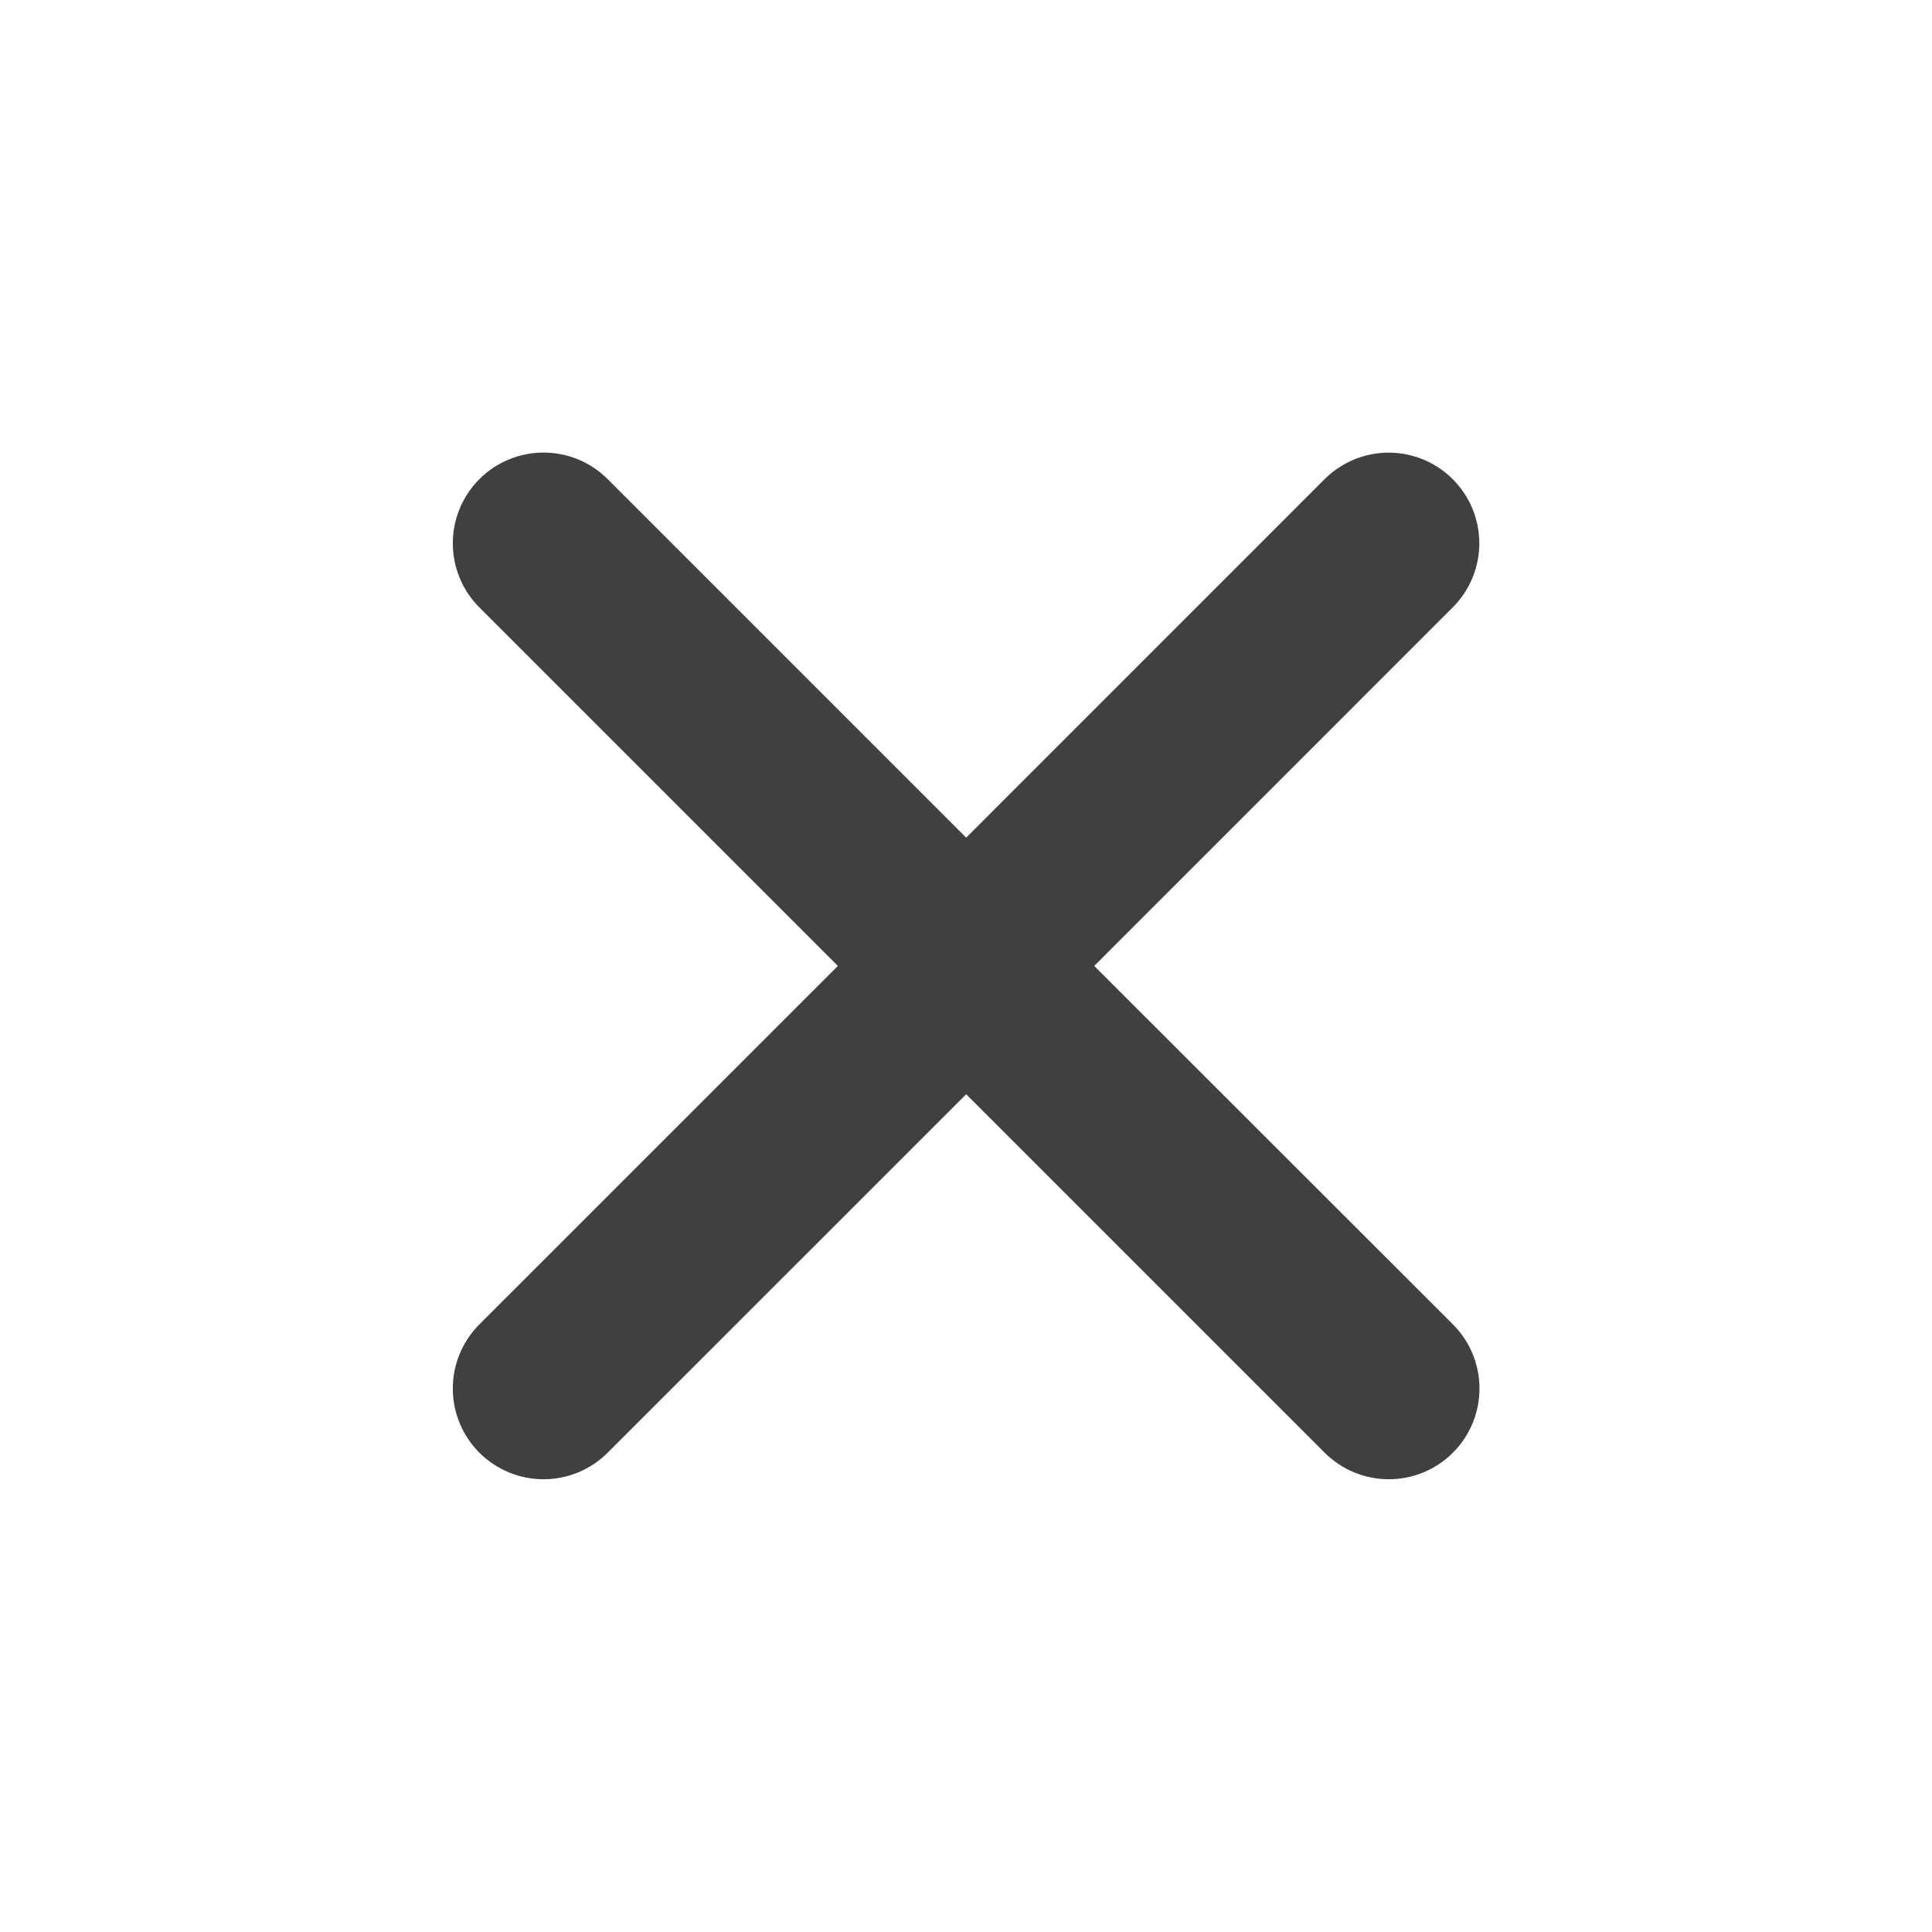 <svg width="32" height="32" viewBox="0 0 32 32" fill="none" xmlns="http://www.w3.org/2000/svg">
<path d="M18.124 15.999L24.061 10.061C24.343 9.78 24.502 9.398 24.502 9C24.502 8.602 24.345 8.22 24.063 7.938C23.782 7.656 23.4 7.498 23.002 7.497C22.604 7.497 22.222 7.655 21.94 7.936L16.003 13.874L10.065 7.936C9.783 7.654 9.401 7.496 9.003 7.496C8.604 7.496 8.222 7.654 7.94 7.936C7.658 8.218 7.5 8.6 7.5 8.999C7.5 9.397 7.658 9.779 7.94 10.061L13.878 15.999L7.94 21.936C7.658 22.218 7.5 22.6 7.5 22.999C7.5 23.397 7.658 23.779 7.94 24.061C8.222 24.343 8.604 24.501 9.003 24.501C9.401 24.501 9.783 24.343 10.065 24.061L16.003 18.124L21.94 24.061C22.222 24.343 22.604 24.501 23.003 24.501C23.401 24.501 23.783 24.343 24.065 24.061C24.347 23.779 24.505 23.397 24.505 22.999C24.505 22.6 24.347 22.218 24.065 21.936L18.124 15.999Z" fill="#404040"/>
</svg>
